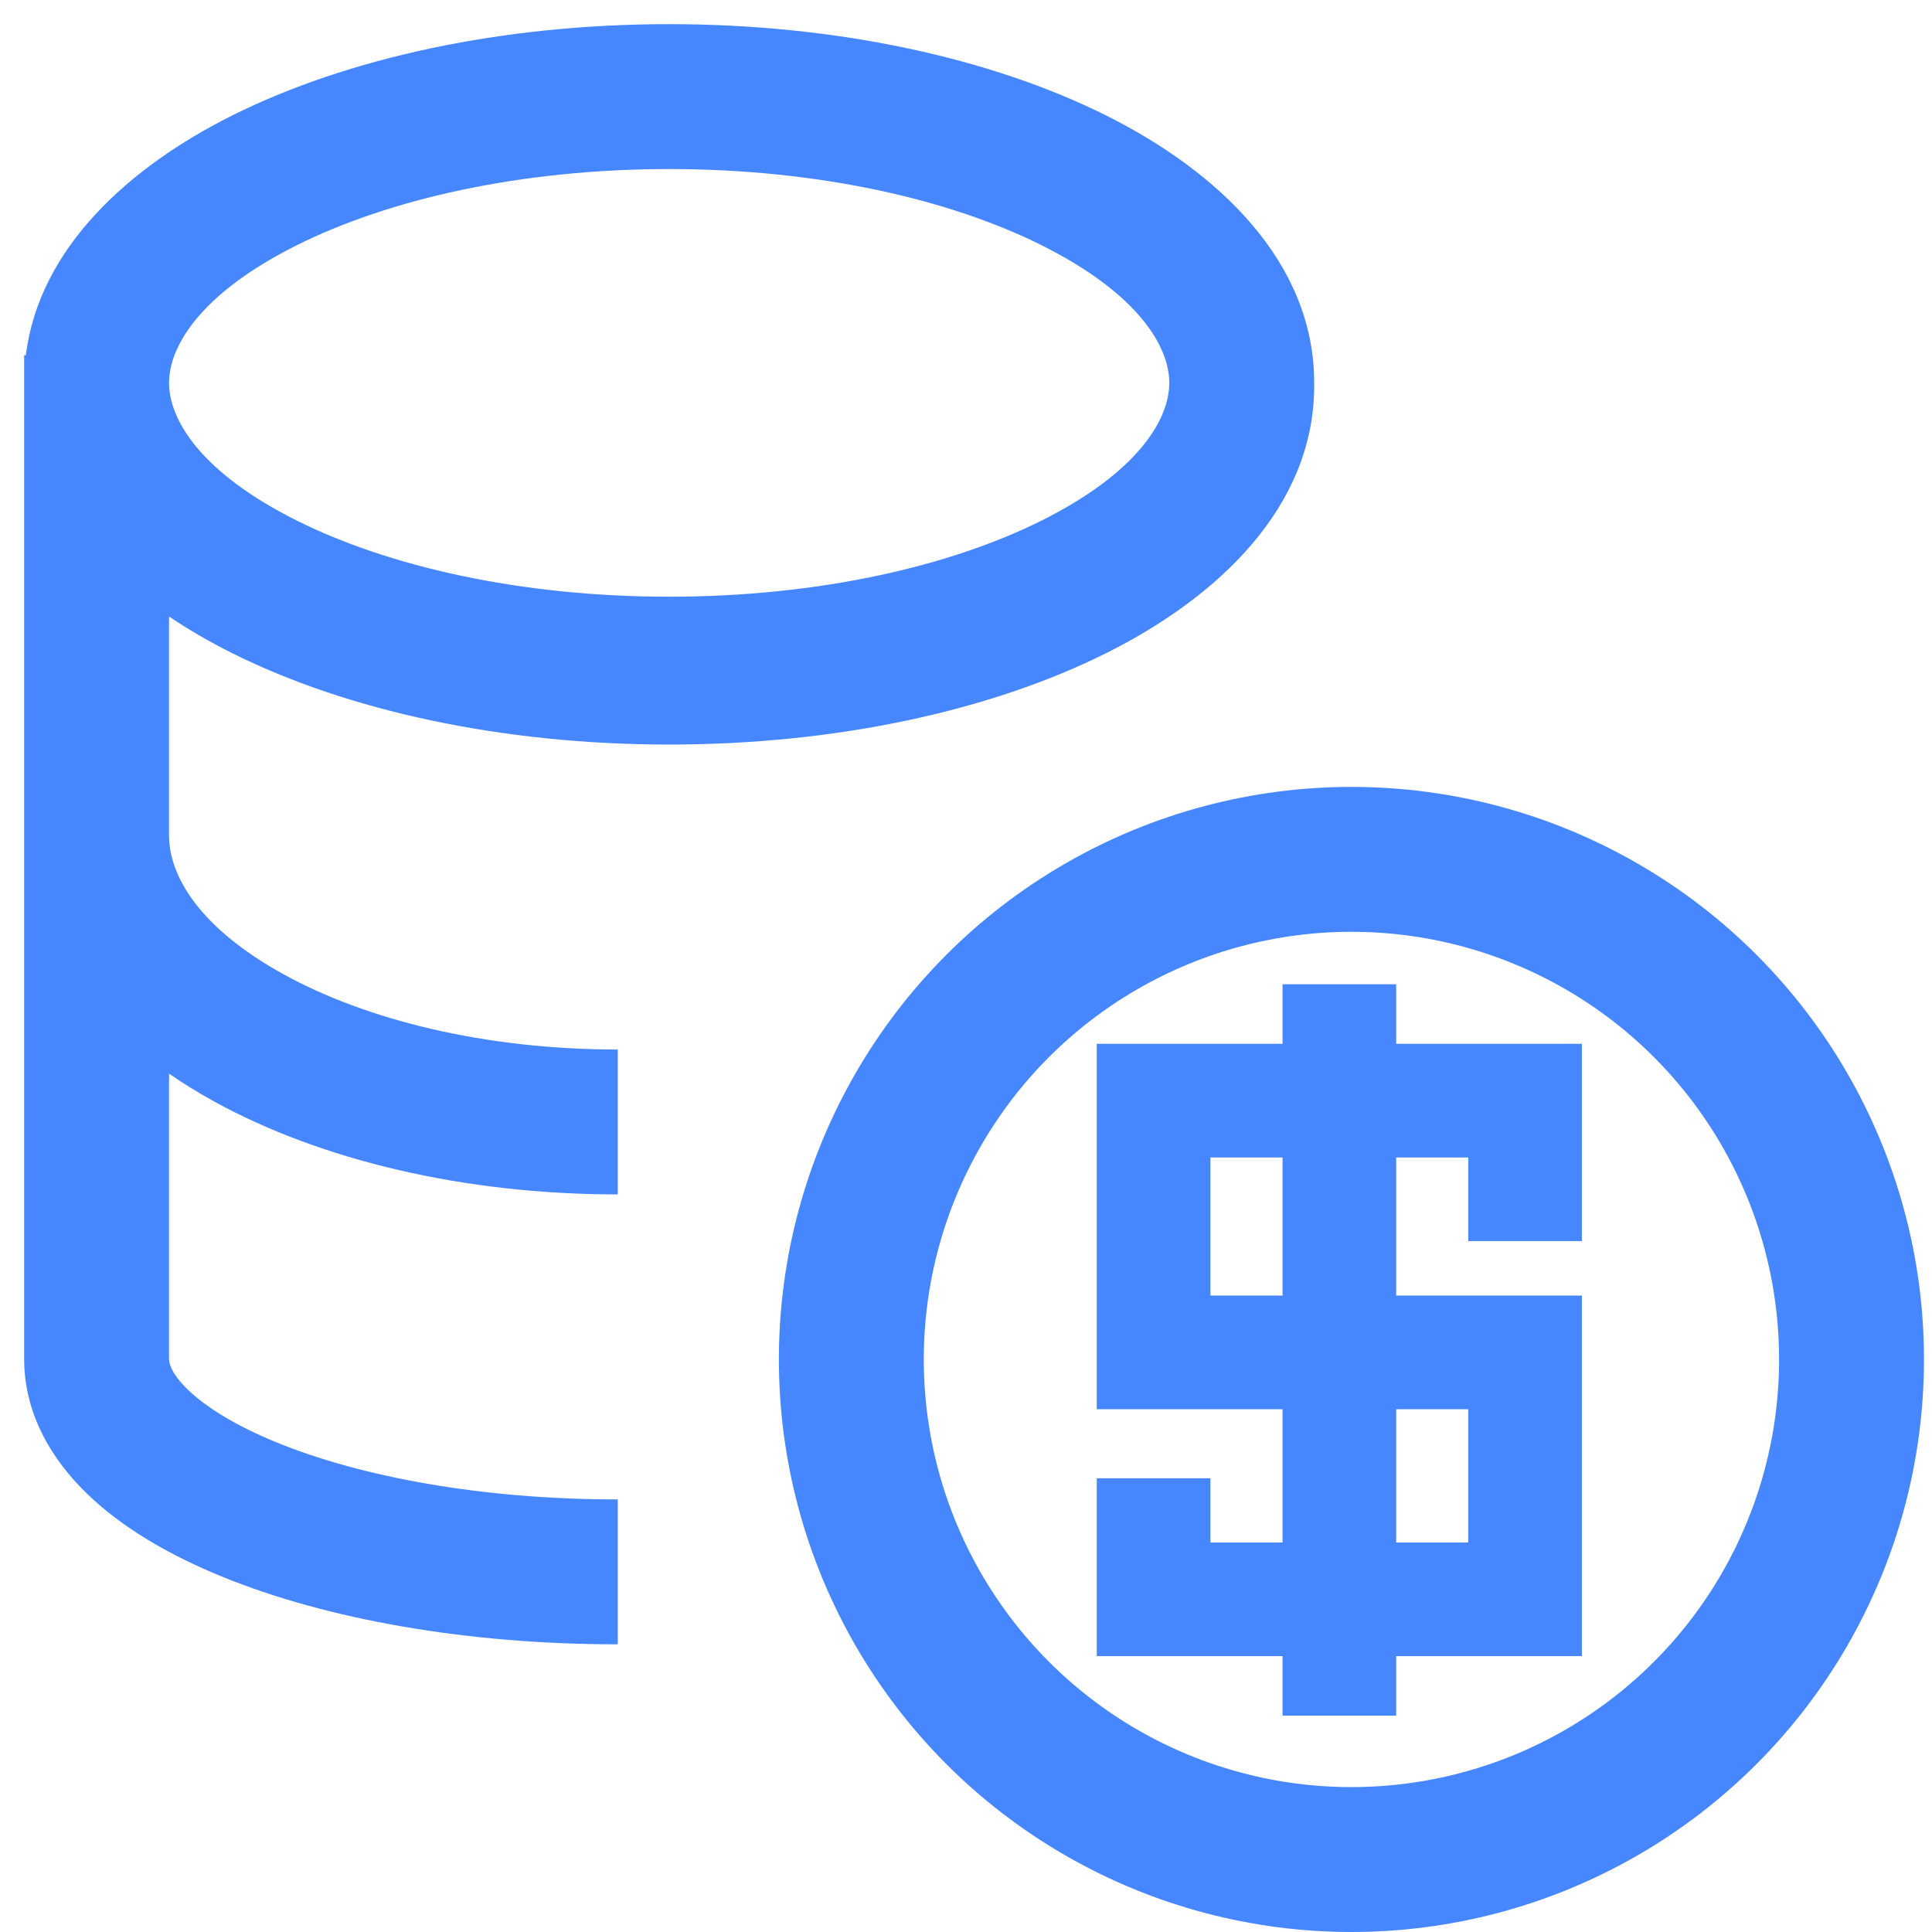 <svg xmlns="http://www.w3.org/2000/svg" width="40" height="40" viewBox="0 0 40 40" fill="none"><g clip-path="url(#clip0_1807_21603)"><path fill-rule="evenodd" clip-rule="evenodd" d="M3.5 7.927C3.5 7.165 4.157 6.071 6.143 5.078C8.039 4.13 10.763 3.5 13.854 3.5C16.946 3.5 19.67 4.13 21.566 5.078C23.552 6.071 24.209 7.165 24.209 7.927C24.209 8.69 23.552 9.784 21.566 10.777C19.67 11.725 16.946 12.354 13.854 12.354C10.763 12.354 8.039 11.725 6.143 10.777C4.157 9.784 3.5 8.69 3.5 7.927ZM3.5 12.764C3.914 13.043 4.352 13.295 4.801 13.52C7.196 14.717 10.399 15.415 13.854 15.415C17.31 15.415 20.513 14.717 22.908 13.52C25.212 12.368 27.209 10.498 27.209 7.987H27.209C27.209 7.967 27.209 7.947 27.209 7.927C27.209 5.416 25.212 3.547 22.908 2.394C20.513 1.197 17.31 0.5 13.854 0.5C10.399 0.5 7.196 1.197 4.801 2.394C2.676 3.457 0.812 5.13 0.535 7.354H0.5V7.927V7.987V17.302V28.135C0.5 29.277 1.073 30.222 1.806 30.93C2.535 31.634 3.51 32.199 4.593 32.641C6.767 33.529 9.665 34.044 12.79 34.044V31.044C9.956 31.044 7.46 30.572 5.728 29.864C4.858 29.509 4.253 29.123 3.89 28.772C3.531 28.425 3.5 28.211 3.5 28.135V22.229C3.801 22.437 4.115 22.63 4.438 22.808C6.652 24.023 9.608 24.729 12.79 24.729V21.729C10.014 21.729 7.575 21.108 5.883 20.178C4.136 19.219 3.5 18.138 3.5 17.302V12.764Z" fill="#4687FF"></path><circle cx="27.98" cy="28.146" r="10.354" stroke="#4687FF" stroke-width="3"></circle><path d="M31.575 25.695V22.788H23.884V28H31.575V33.112H23.884V30.606" stroke="#4687FF" stroke-width="2.353"></path><path d="M27.73 20.378V35.521" stroke="#4687FF" stroke-width="2.353"></path></g><defs><clipPath id="clip0_1807_21603"><rect width="40" height="40" fill="white"></rect></clipPath></defs></svg>